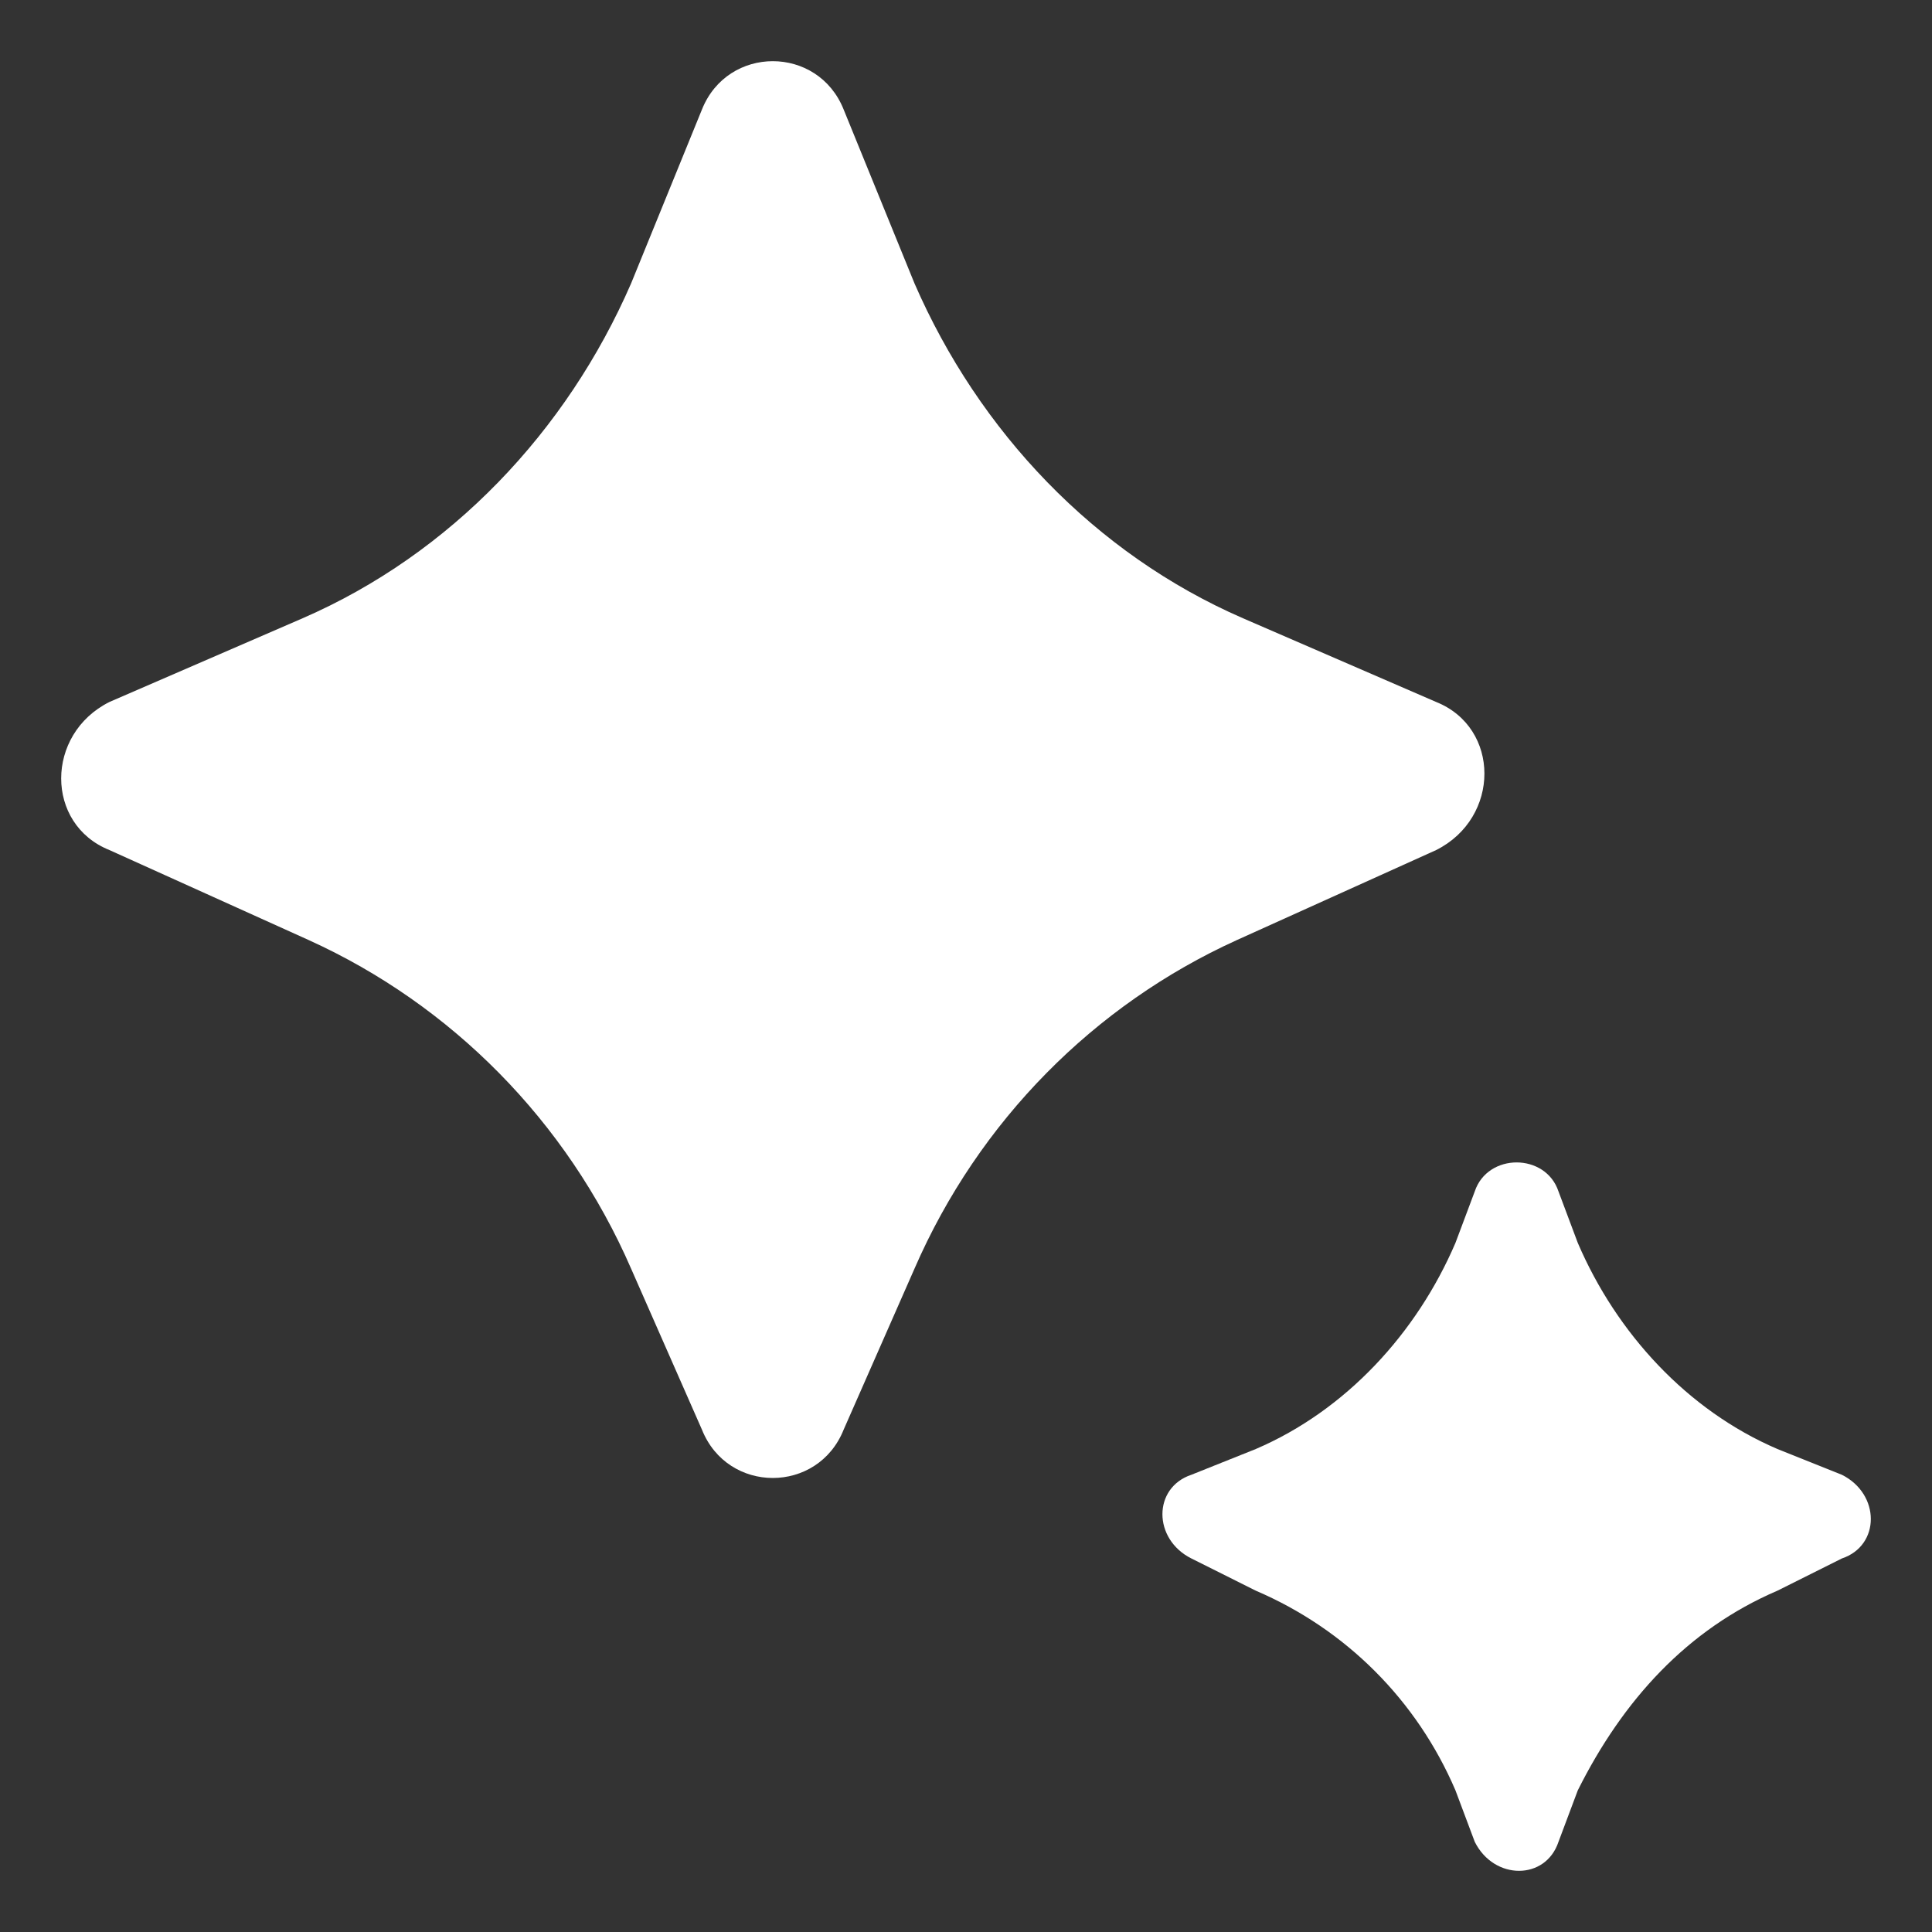 <?xml version="1.0" encoding="UTF-8"?>
<svg id="Layer_1" xmlns="http://www.w3.org/2000/svg" version="1.1" viewBox="0 0 30 30">
  <rect x="0" y="0" width="30" height="30" fill="#333333" stroke="none"/>
  <!-- Generator: Adobe Illustrator 29.5.1, SVG Export Plug-In . SVG Version: 2.1.0 Build 141)  -->
  <defs>
    <style>
      .st0 {
        fill: #fff;
      }
    </style>
  </defs>
  <path class="st0" d="M14.2,19.7l-1.1,2.5c-.4,1-1.8,1-2.2,0l-1.1-2.5c-1-2.3-2.8-4.1-5-5.1l-3.1-1.4c-1-.4-1-1.8,0-2.3l3-1.3c2.3-1,4.1-2.9,5.1-5.2l1.1-2.7c.4-1,1.8-1,2.2,0l1.1,2.7c1,2.3,2.8,4.2,5.1,5.2l3,1.3c1,.4,1,1.8,0,2.3l-3.1,1.4c-2.2,1-4,2.8-5,5.1ZM24.5,27.8l-.3.8c-.2.6-1,.6-1.3,0l-.3-.8c-.6-1.4-1.7-2.5-3.1-3.1l-1-.5c-.6-.3-.6-1.1,0-1.3l1-.4c1.4-.6,2.5-1.8,3.1-3.2l.3-.8c.2-.6,1.1-.6,1.3,0l.3.8c.6,1.4,1.7,2.6,3.1,3.2l1,.4c.6.3.6,1.1,0,1.3l-1,.5c-1.4.6-2.4,1.7-3.1,3.1Z"/>
</svg>